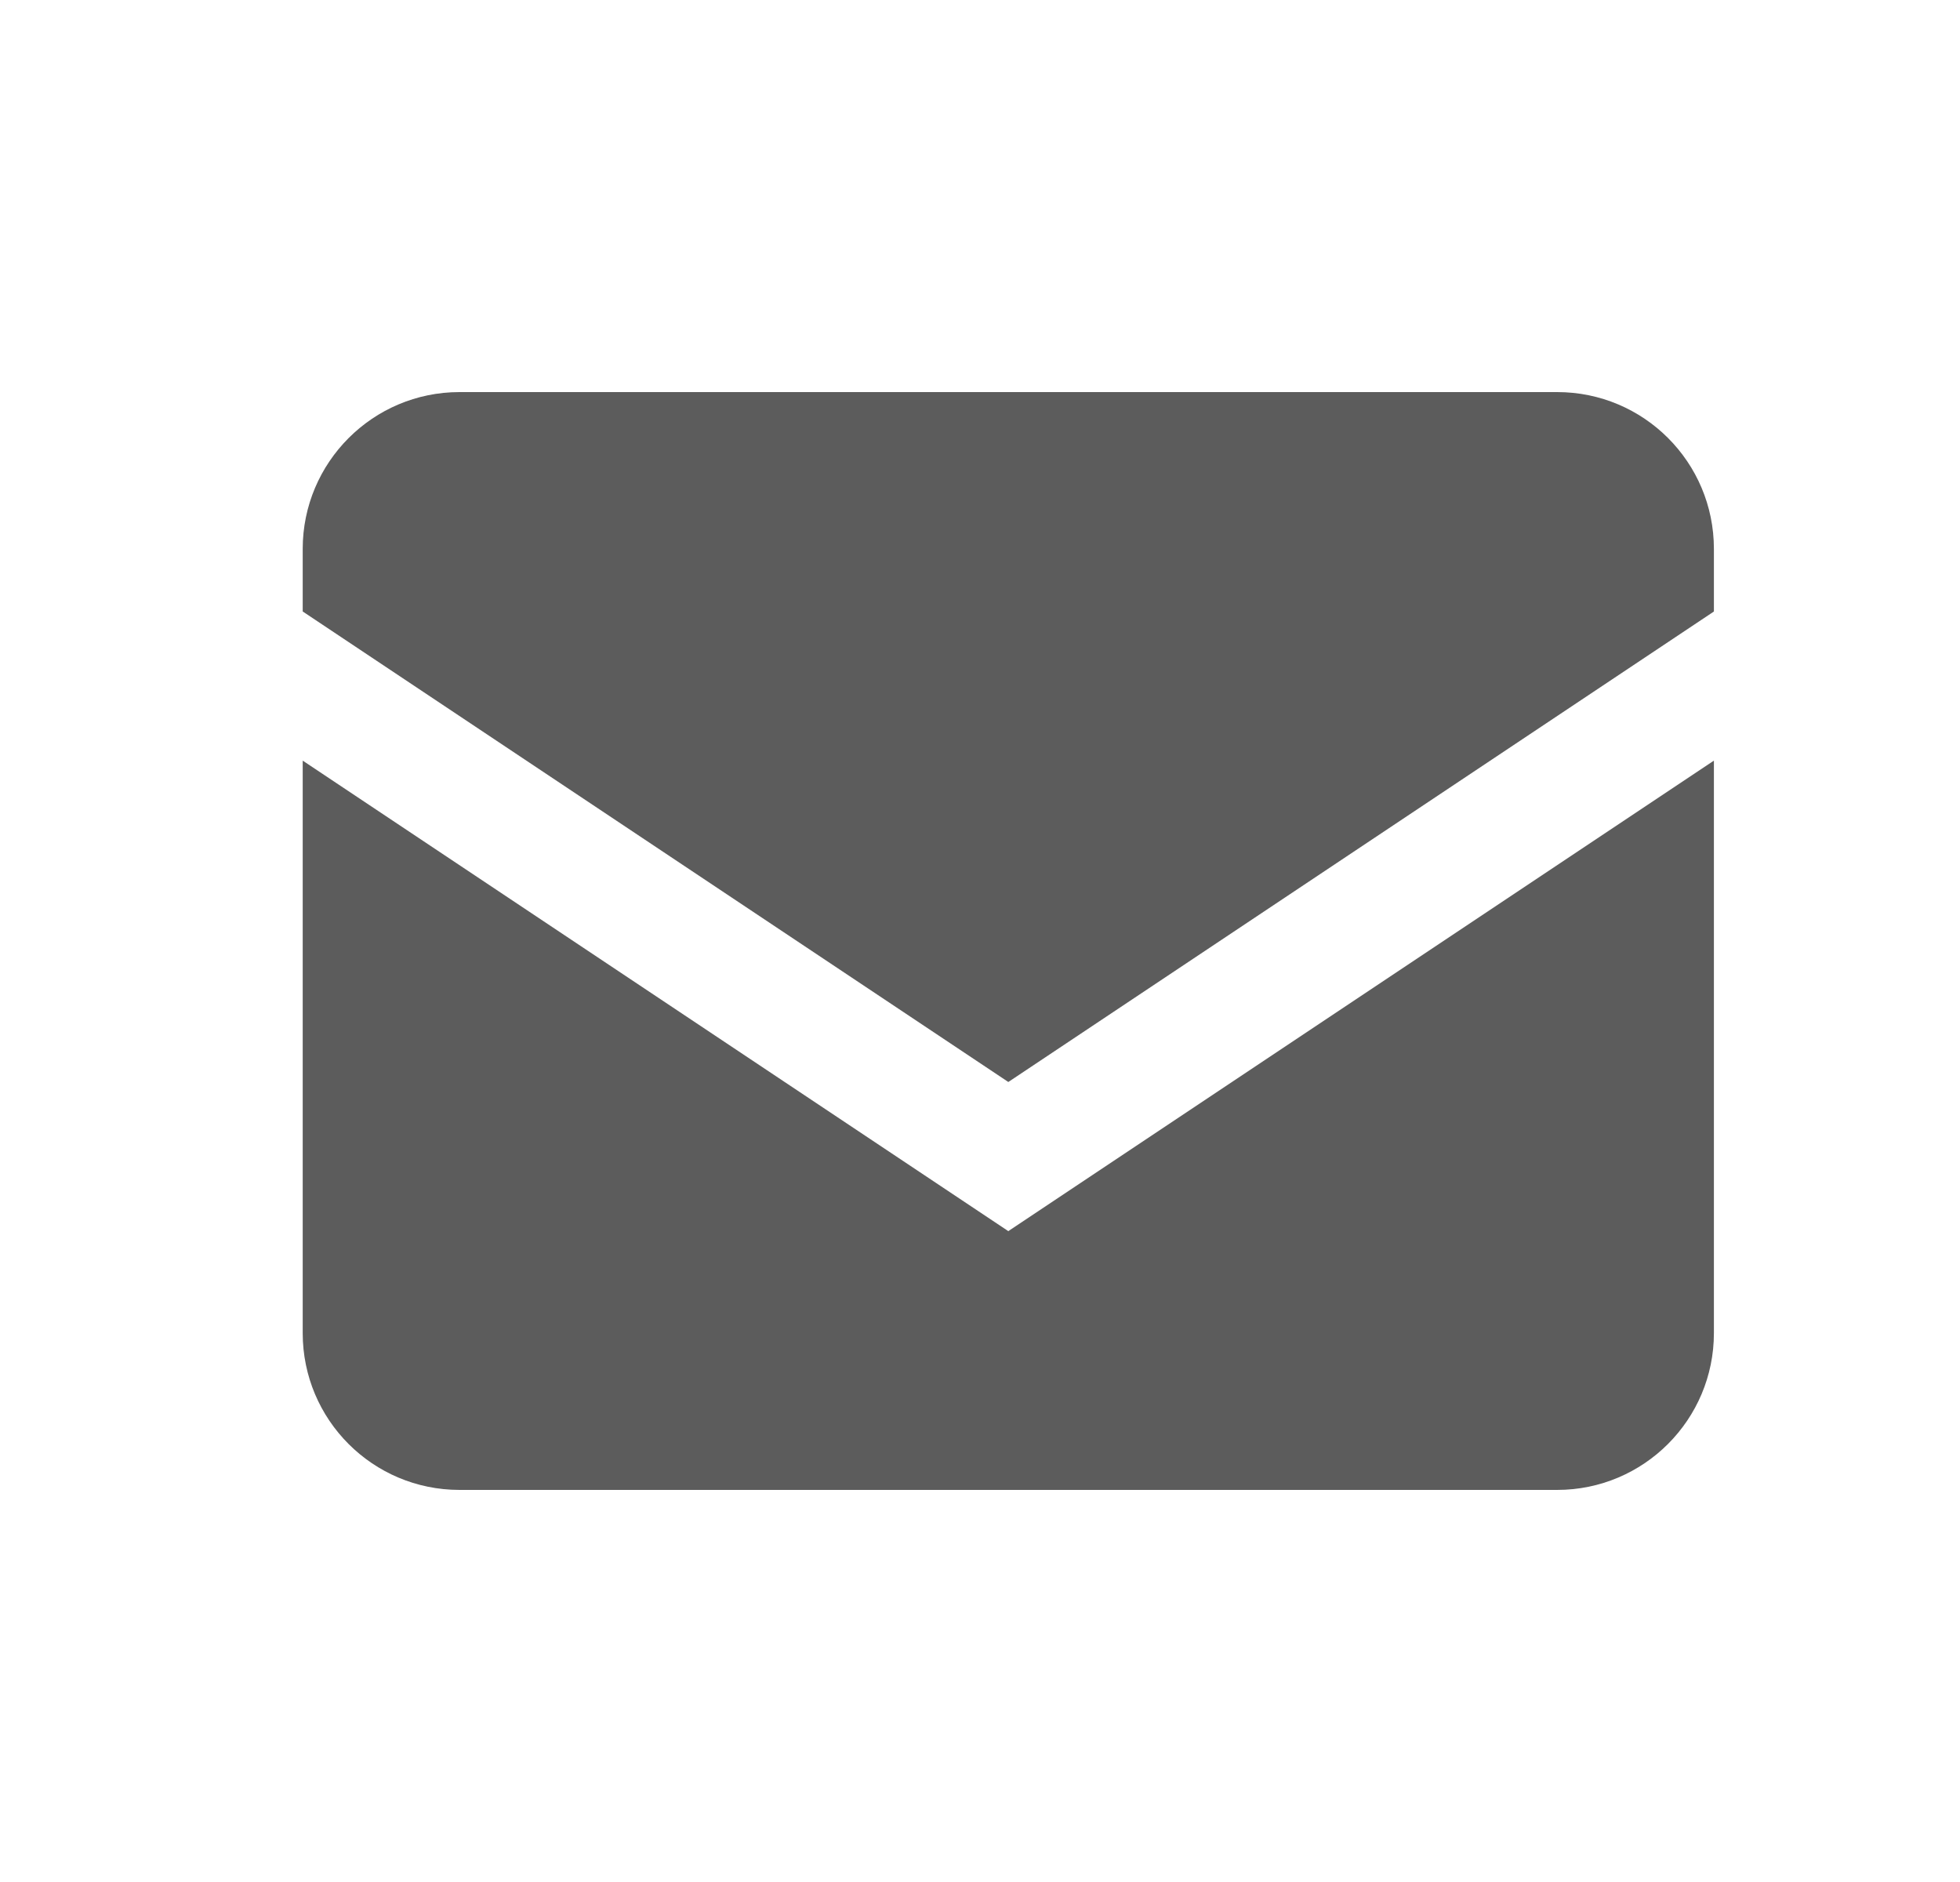 <svg width="25" height="24" viewBox="0 0 25 24" fill="none" xmlns="http://www.w3.org/2000/svg">
<path fill-rule="evenodd" clip-rule="evenodd" d="M21.861 7.798L12.861 13.798L3.861 7.798V7C3.861 5.896 4.757 5 5.861 5H19.862C20.966 5 21.861 5.894 21.861 7V7.798ZM21.861 9.7V17C21.861 18.104 20.966 19 19.862 19H5.861C4.756 19 3.861 18.106 3.861 17V9.7L12.861 15.7L21.861 9.7Z" fill="black" fill-opacity="0.64"/>
</svg>
